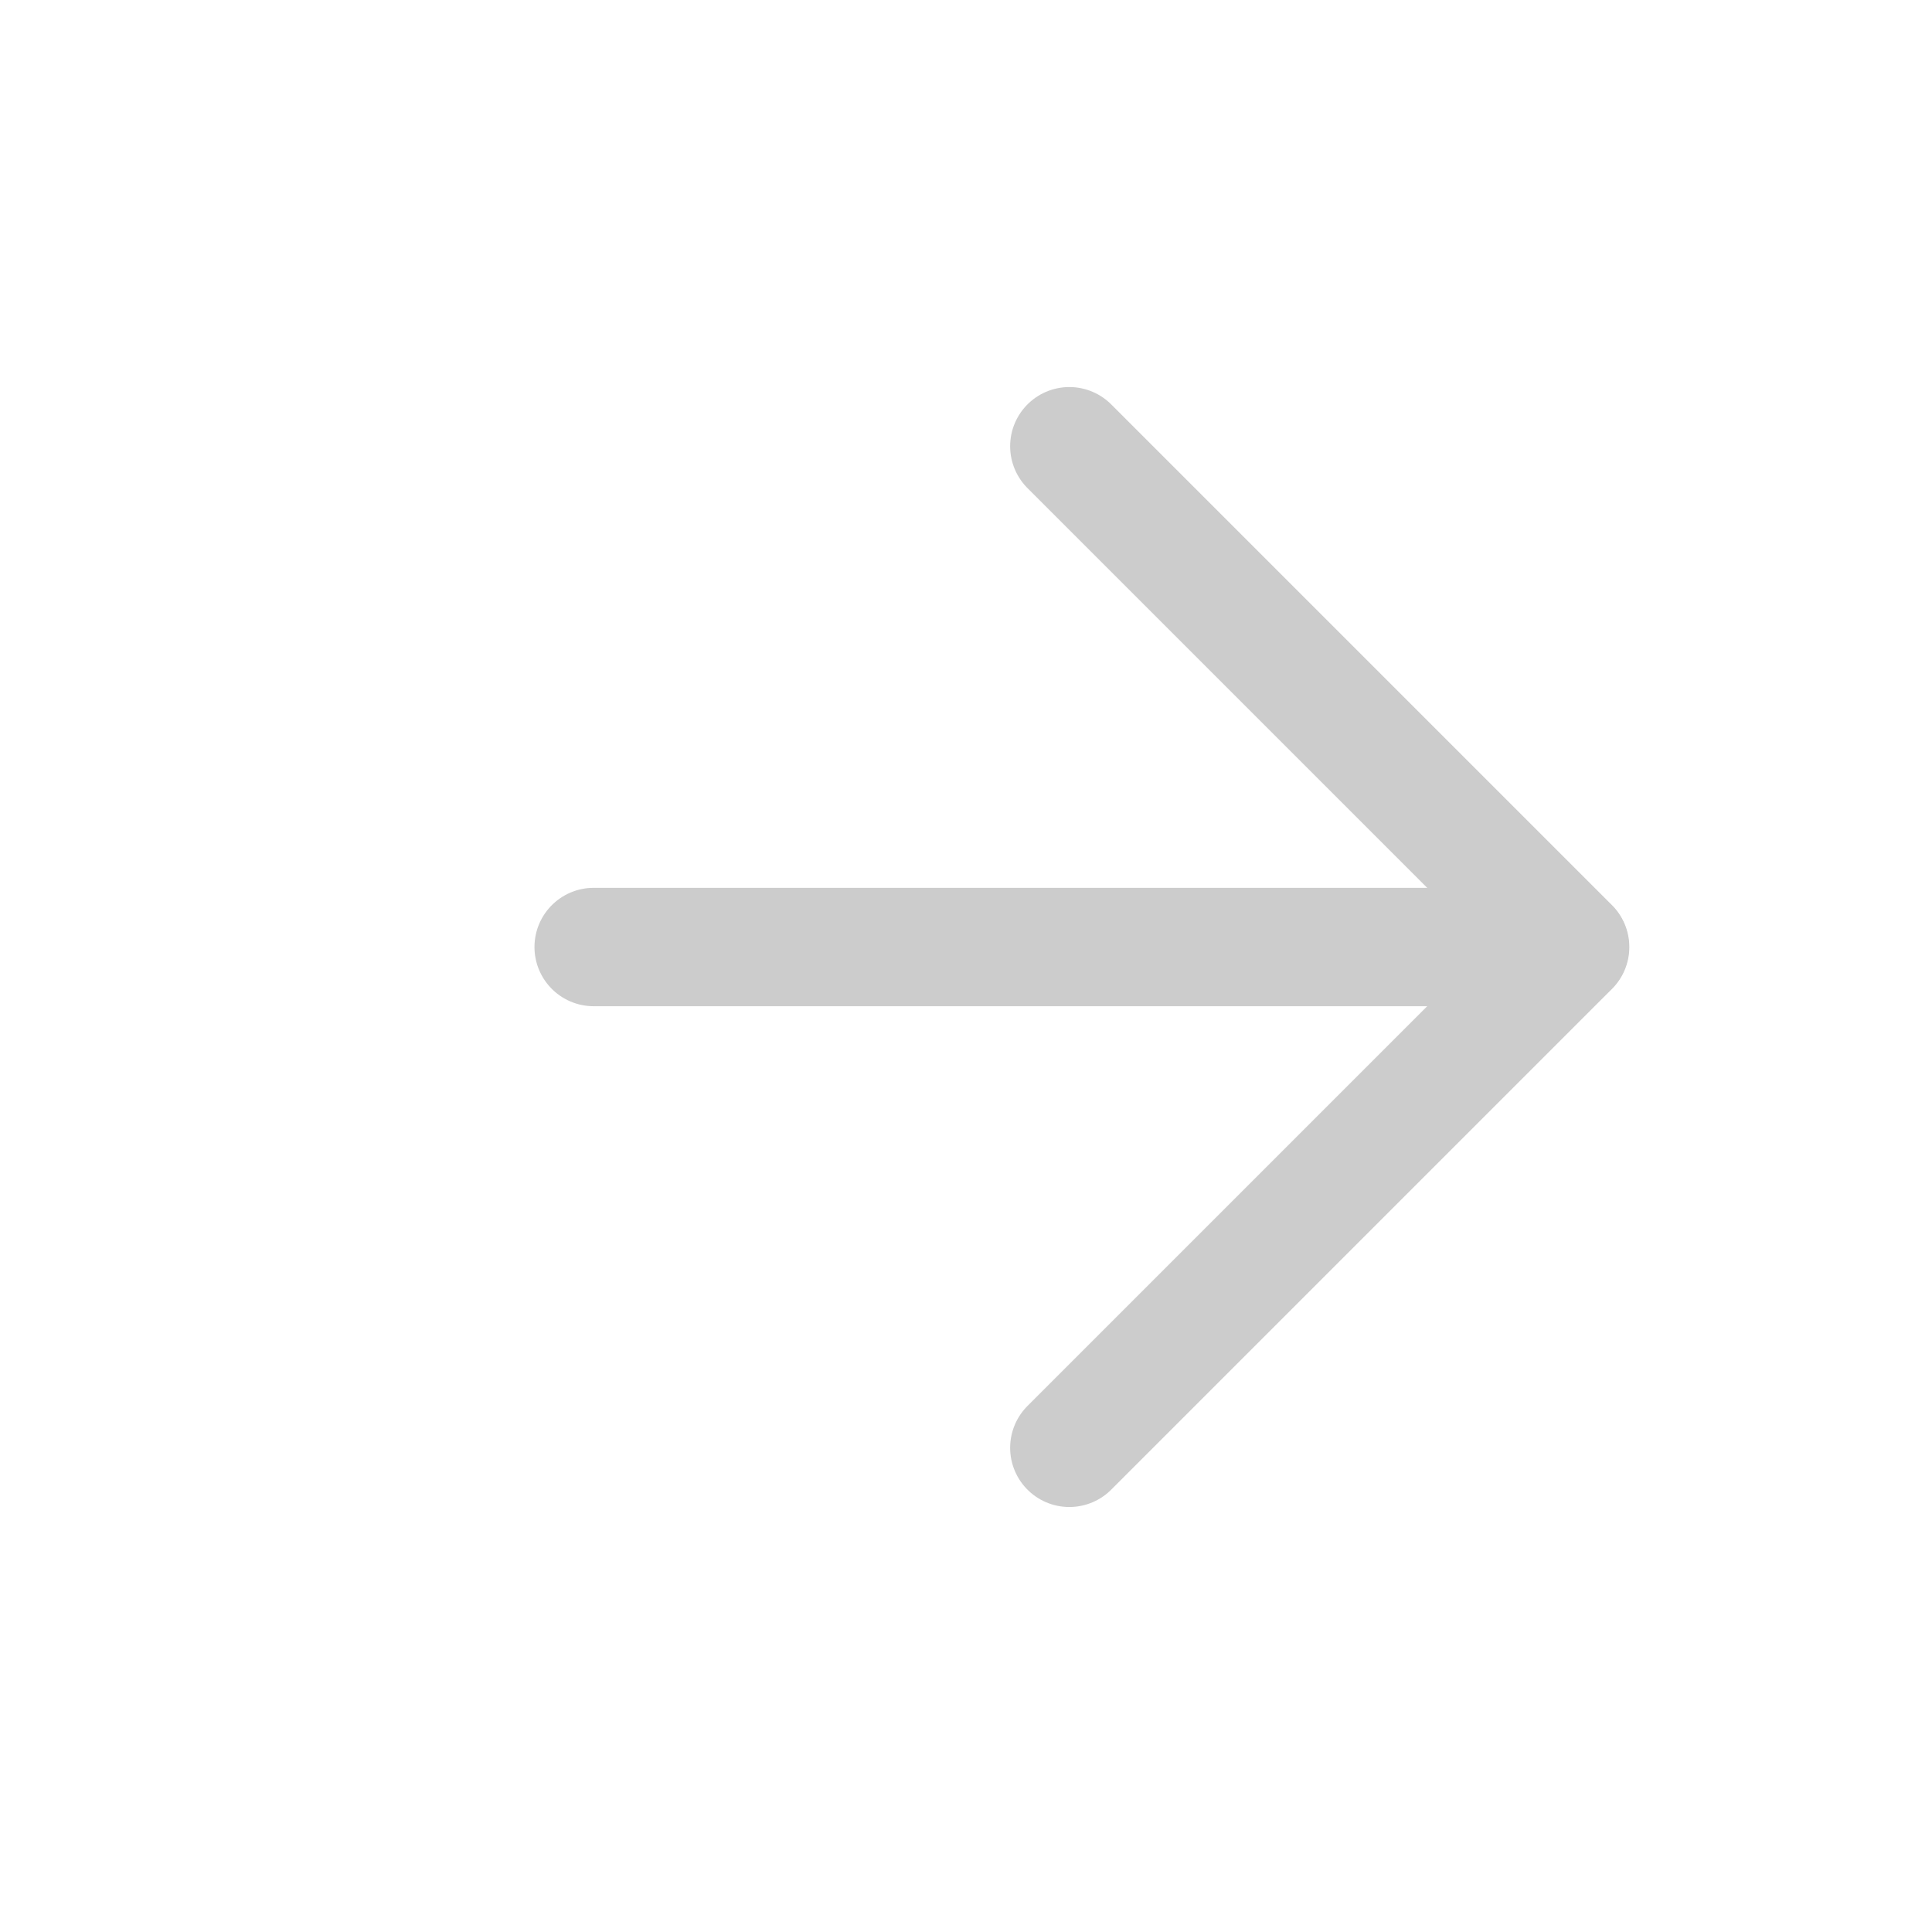 <?xml version="1.0" encoding="UTF-8"?> <svg xmlns="http://www.w3.org/2000/svg" width="39" height="39" viewBox="0 0 39 39" fill="none"><g opacity="0.2"><path d="M11.984 19.117L31.687 19.117" stroke="black" stroke-width="2.39" stroke-linecap="round" stroke-linejoin="round"></path><path d="M21.586 9.008L31.695 19.117L21.586 29.226" stroke="black" stroke-width="2.39" stroke-linecap="round" stroke-linejoin="round"></path></g></svg> 